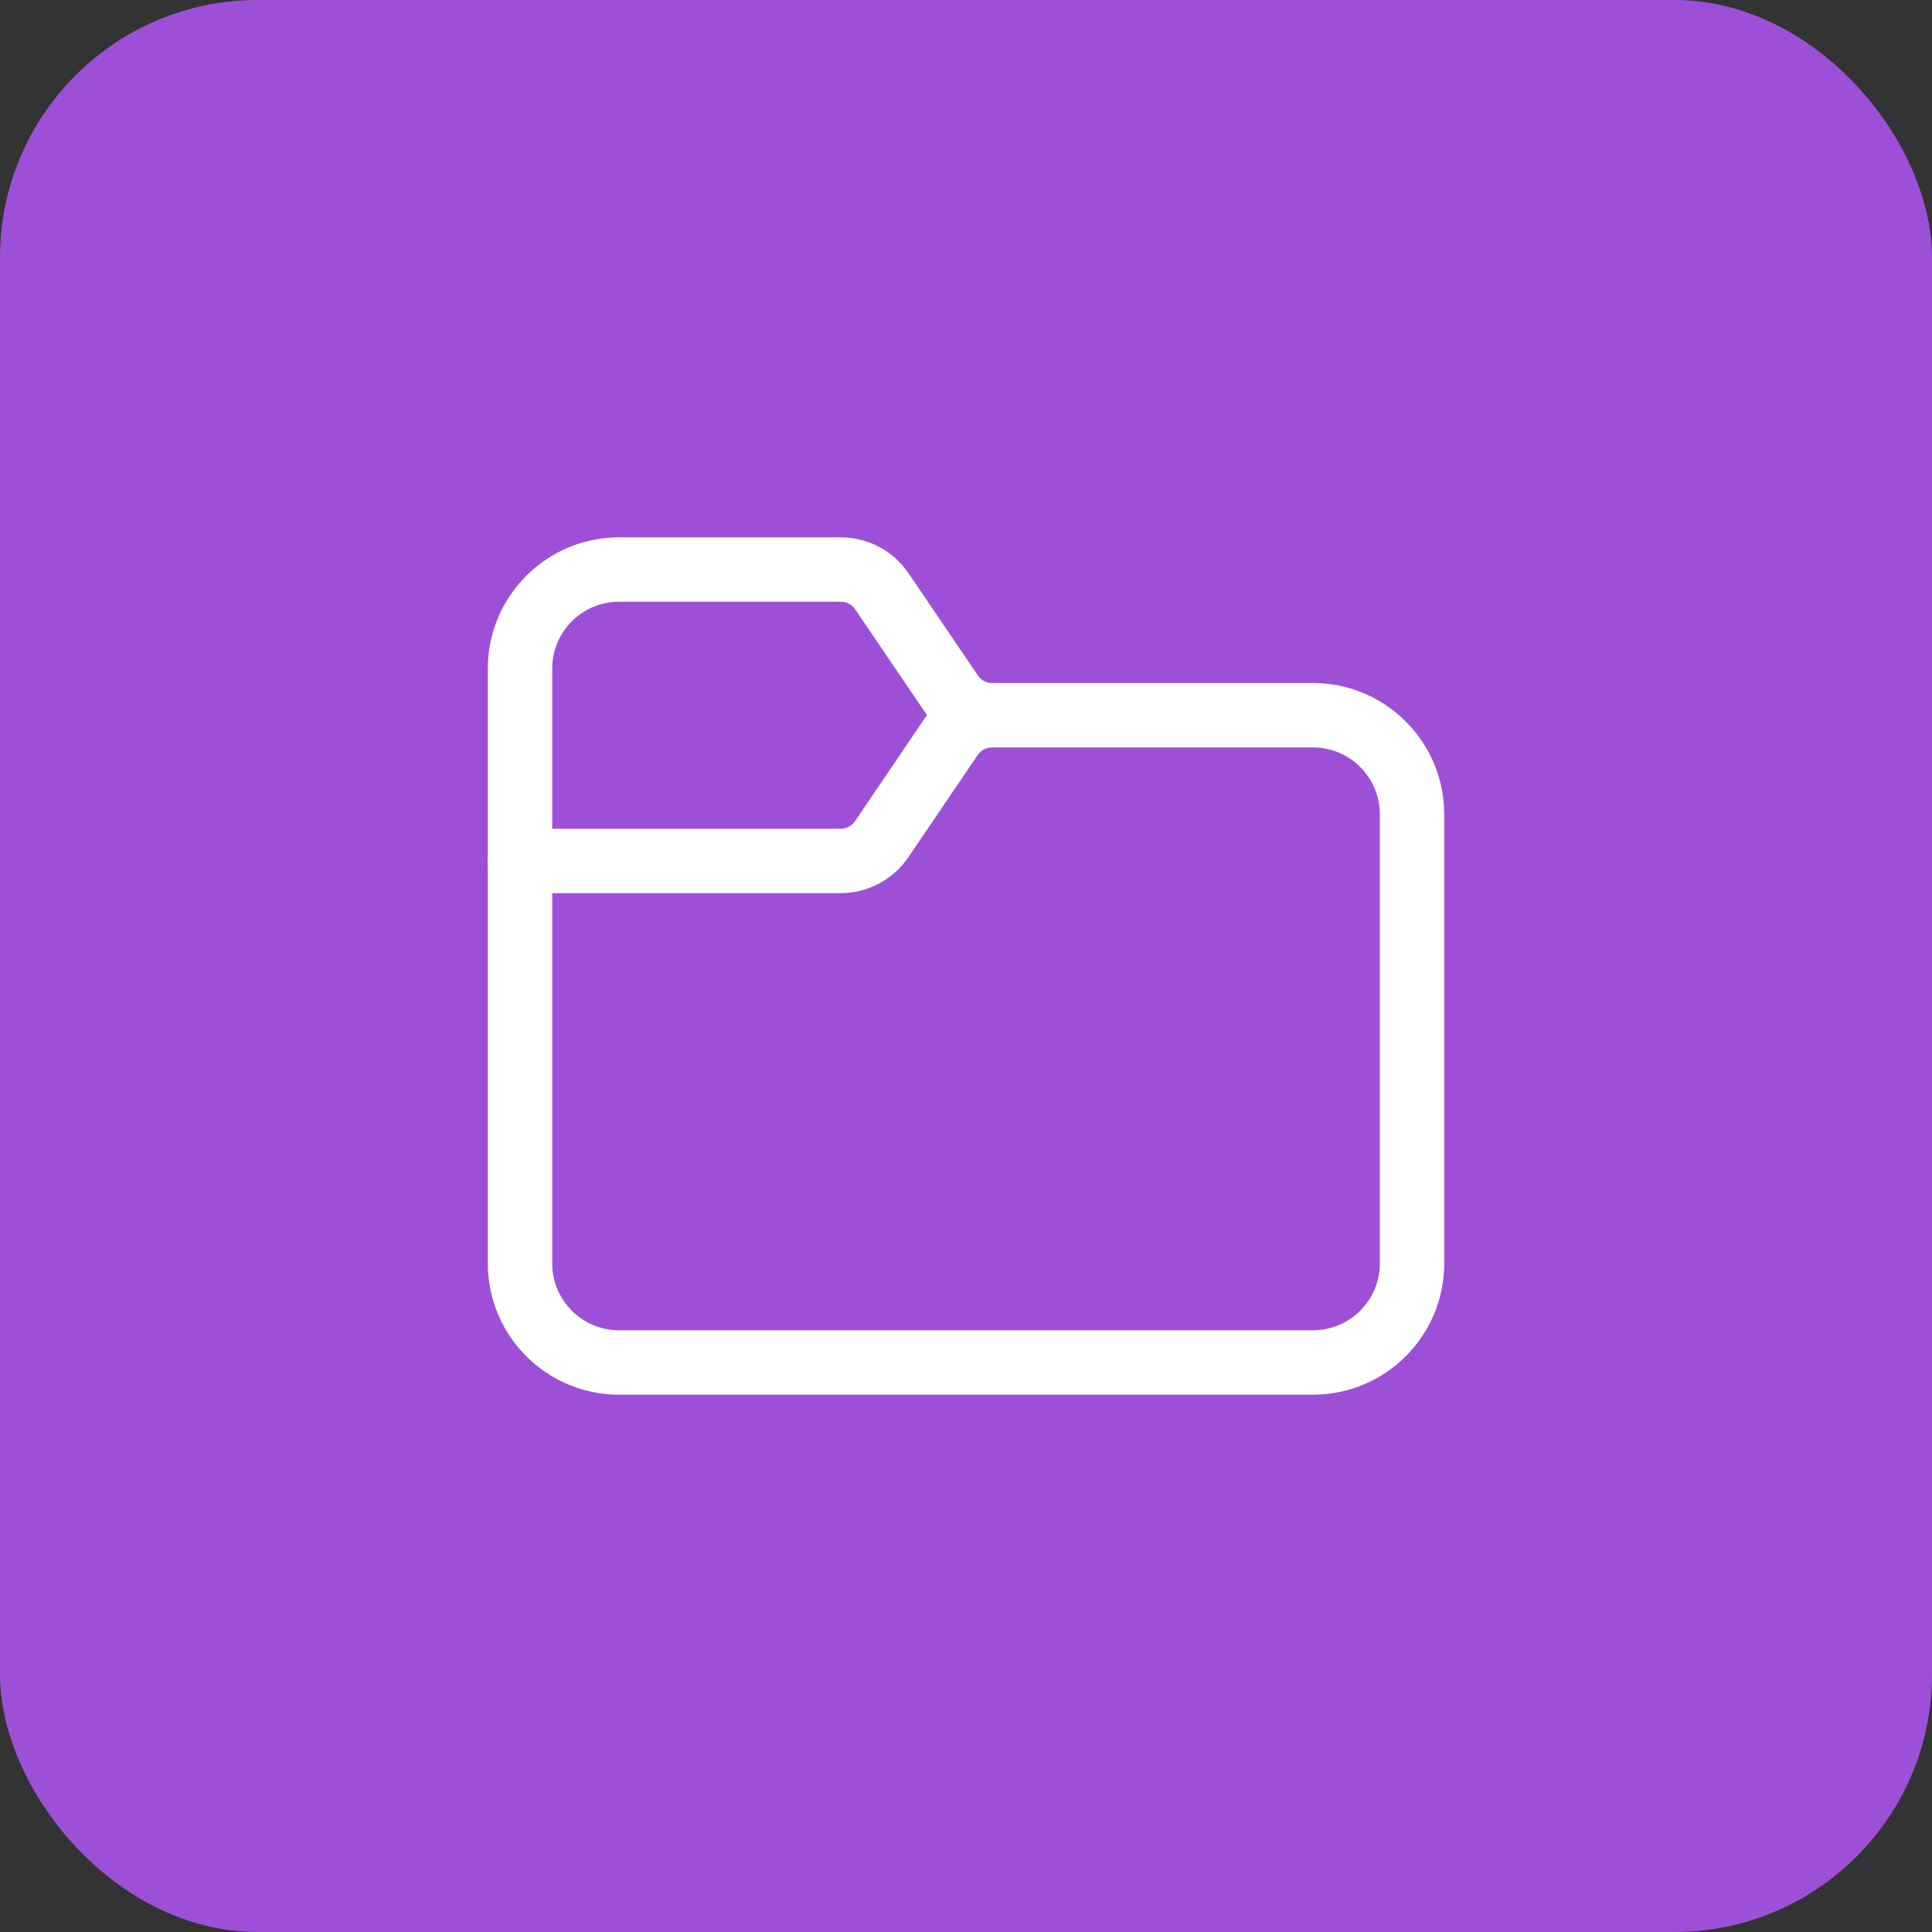 <svg width="60" height="60" viewBox="0 0 60 60" fill="none" xmlns="http://www.w3.org/2000/svg">
<rect x="0" y="0" width="60" height="60" fill="#333333" stroke="none"/>
<rect width="60" height="60" rx="8" fill="#9D50D7"/>
<path fill-rule="evenodd" clip-rule="evenodd" d="M40.774 22.212H30.815C30.303 22.213 29.825 21.959 29.539 21.535L27.384 18.36C27.097 17.938 26.619 17.686 26.108 17.688H19.227C17.527 17.688 16.149 19.066 16.149 20.766V39.235C16.149 40.935 17.527 42.313 19.227 42.313H40.774C42.474 42.313 43.852 40.935 43.852 39.235V25.291C43.852 23.591 42.474 22.212 40.774 22.212Z" stroke="white" stroke-width="2" stroke-linecap="round" stroke-linejoin="round"/>
<path d="M16.149 26.737H26.108C26.617 26.737 27.093 26.485 27.38 26.065L29.534 22.887C29.821 22.465 30.297 22.212 30.807 22.212" stroke="white" stroke-width="2" stroke-linecap="round" stroke-linejoin="round"/>
</svg>
